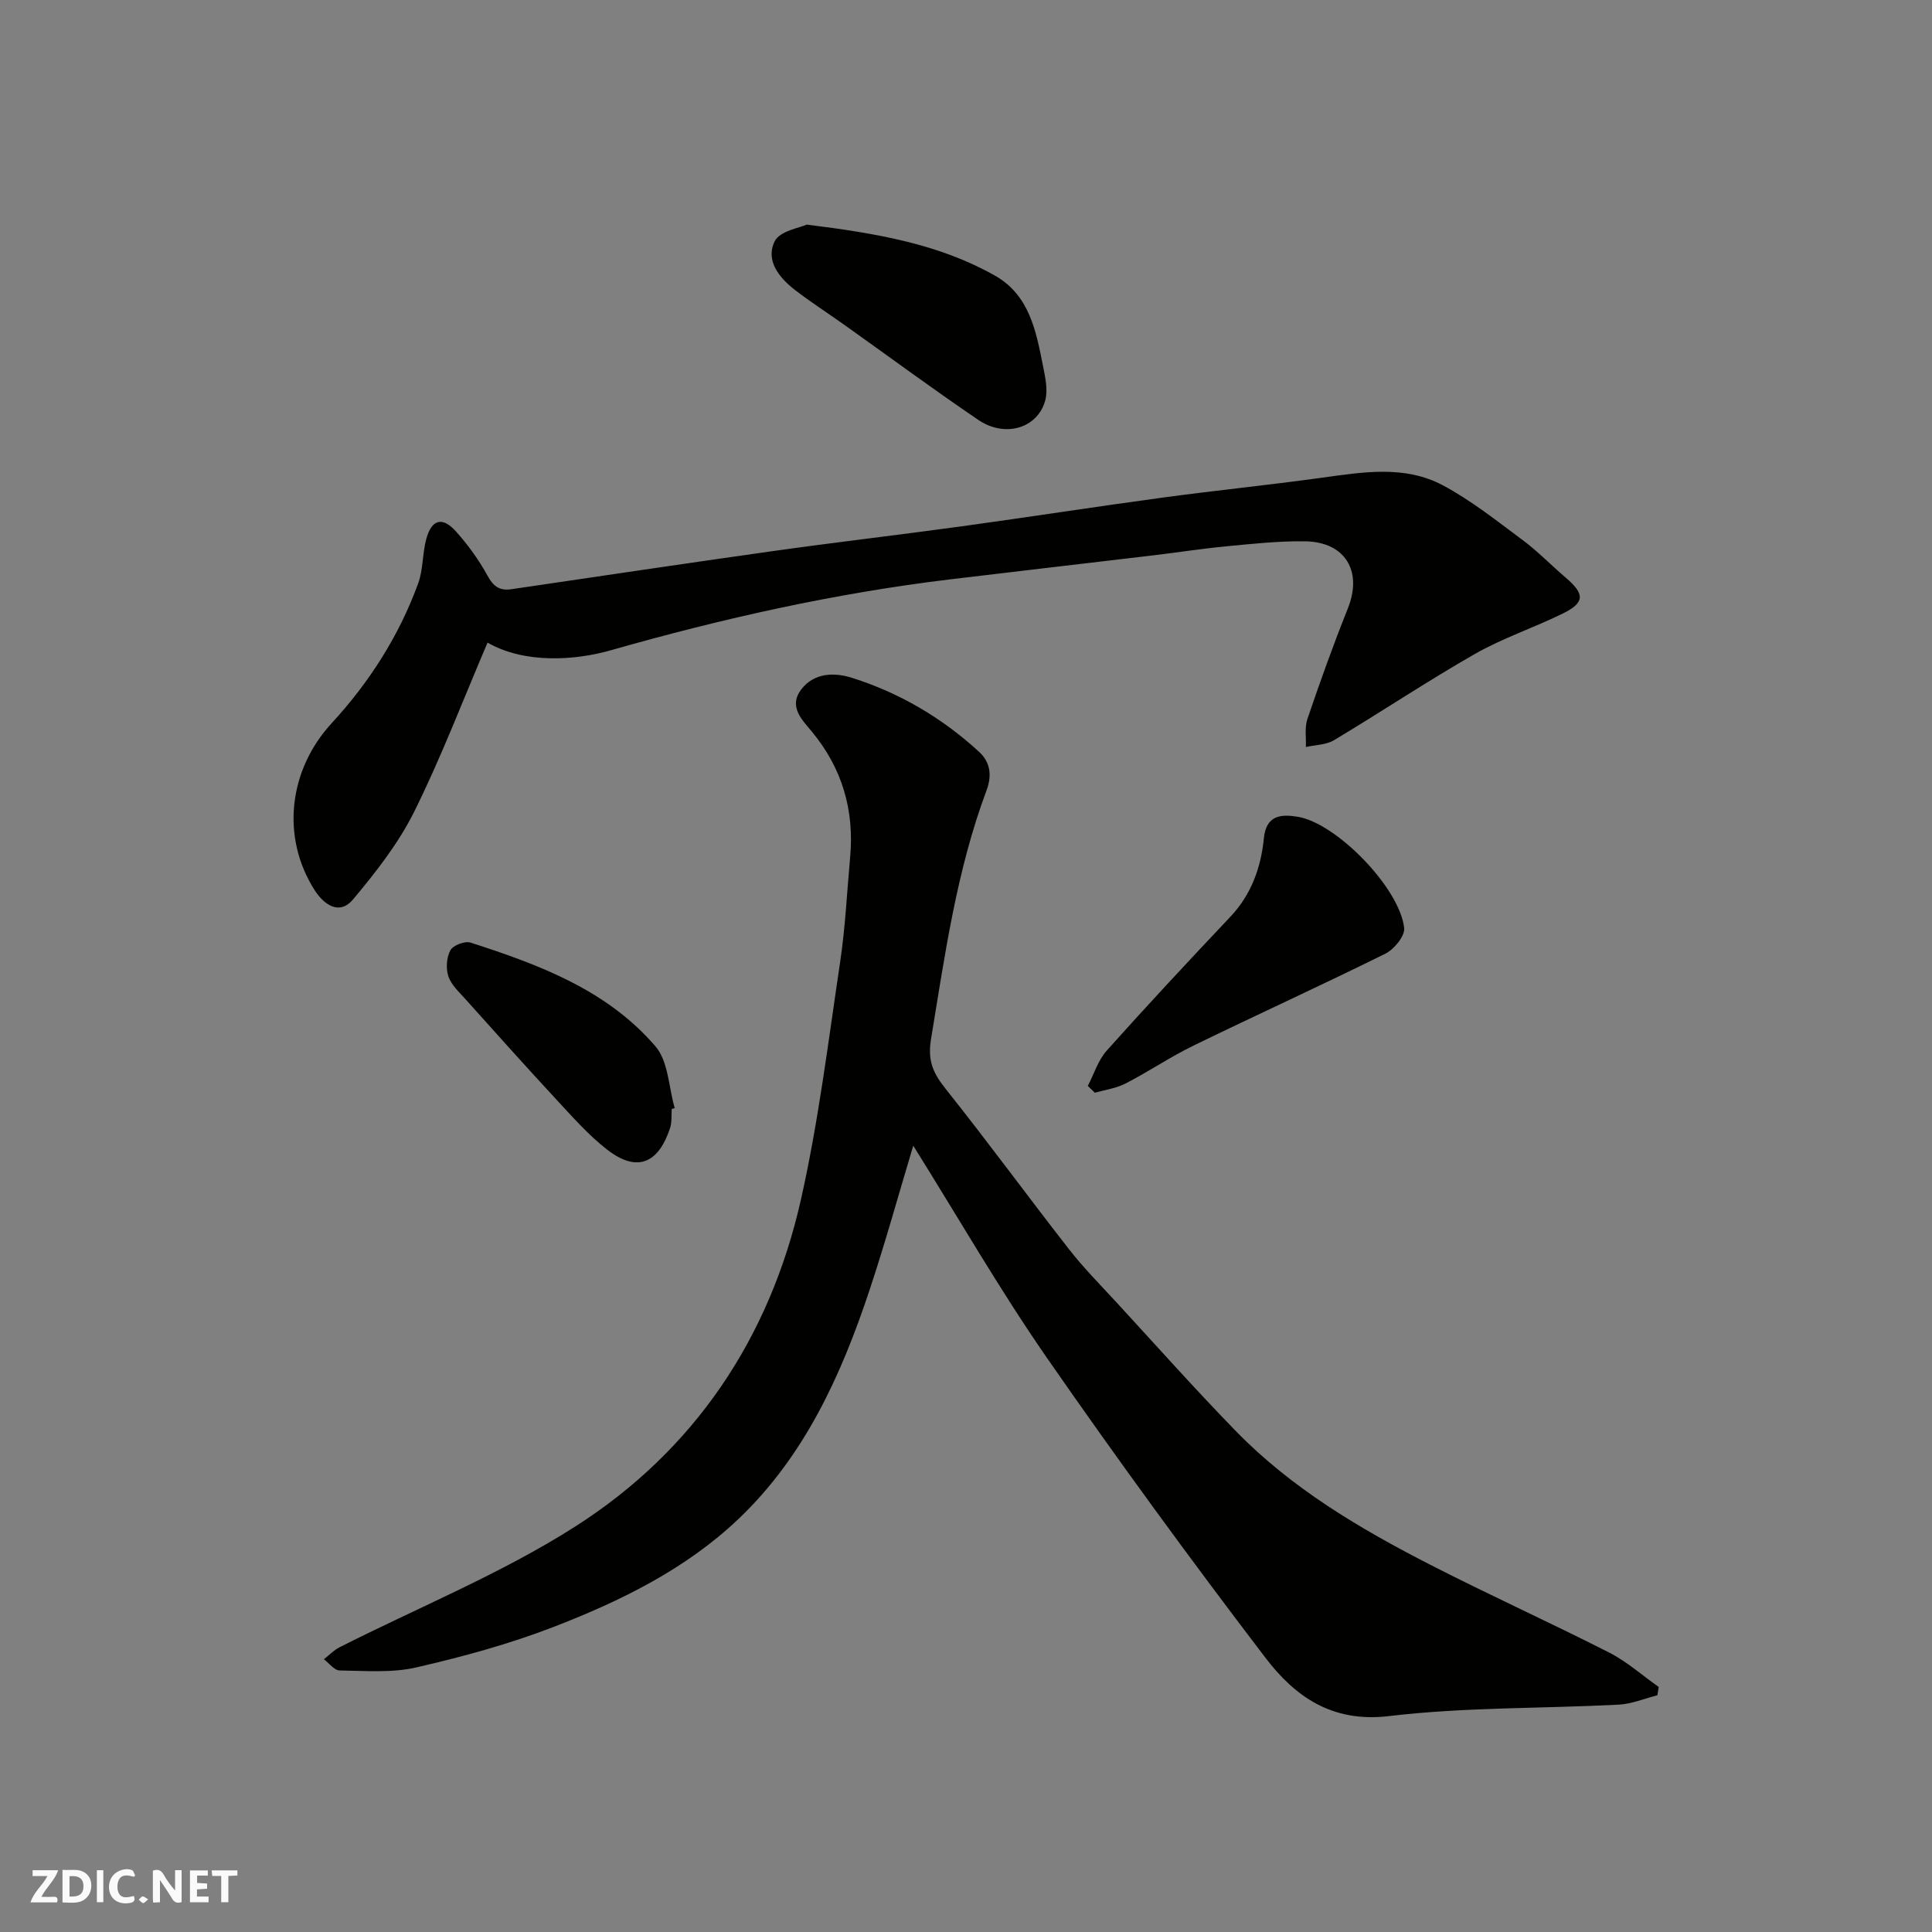 <svg enable-background="new 0 0 400 400" viewBox="0 0 400 400" xmlns="http://www.w3.org/2000/svg"><rect x="0" y="0" width="400" height="400" fill="#808080" stroke="none"/><g fill="#fafafb"><path d="m37.59 393.81c-.92.31-1.52.05-2-.78-.7-1.2-1.52-2.34-2.47-3.78v4.59c-.55.03-.95.05-1.41.07-.03-.37-.06-.64-.06-.91 0-1.91 0-3.81 0-5.7 1.13-.41 1.77-.03 2.29.91.62 1.11 1.38 2.14 2.31 3.19v-4.2h1.35v6.61z"/><path d="m12.94 393.88v-6.75c1.9.19 3.93-.54 5.37 1.29.8 1.01.78 2.88.03 3.97-1.37 1.97-3.4 1.51-5.4 1.49m1.45-1.22c2.04.12 2.92-.58 2.89-2.21-.03-1.51-.98-2.19-2.89-2z"/><path d="m11.81 393.87h-5.49c.68-2.18 2.47-3.48 3.51-5.45h-3.08v-1.21h5.29c-.71 2.13-2.44 3.48-3.47 5.51.86 0 1.63.04 2.39-.01.79-.05 1.14.21.85 1.16"/><path d="m39.33 393.86v-6.61h3.7v1.07h-2.22v1.52c.68.04 1.34.09 2.07.13v1.07c-.72.05-1.38.09-2.1.14v1.48h2.4v1.19h-3.85z"/><path d="m27.71 388.56c-1.15-.3-2.46-.61-3.1.64-.37.73-.41 1.93-.06 2.67.63 1.35 1.99.93 3.17.68.35.94-.01 1.32-.93 1.46-1.62.25-3.05-.27-3.76-1.48-.73-1.24-.6-3.03.31-4.17.88-1.11 2.71-1.7 4-1.16.32.13.44.74.65 1.12-.1.08-.19.16-.28.24"/><path d="m49.15 387.24v1.07c-.59.02-1.17.05-1.87.08v5.44h-1.48v-5.44h-1.85c-.05-.4-.08-.73-.13-1.15z"/><path d="m20.06 387.21h1.33v6.62h-1.33z"/><path d="m30.68 393.25c-.49.38-.8.79-1.05.76-.32-.05-.6-.45-.9-.7.26-.24.51-.64.8-.67.29-.04.62.3 1.15.61"/></g><path d="m189.08 237.2c-3.09 10.28-5.84 20.27-9.12 30.1-5.84 17.53-13.43 34.21-27.07 47.19-10.94 10.4-24.39 16.98-38.28 22.35-9.2 3.55-18.83 6.18-28.46 8.39-5.07 1.16-10.55.69-15.83.62-1.1-.01-2.18-1.51-3.26-2.32 1.07-.83 2.04-1.87 3.22-2.47 16.28-8.25 33.39-15.19 48.71-24.94 24.75-15.76 40.37-39.06 46.83-67.74 3.65-16.21 5.67-32.8 8.13-49.26 1.07-7.14 1.4-14.39 2.06-21.6.89-9.77-1.63-18.45-7.95-26.08-1.98-2.39-4.86-5.14-2.2-8.66 2.68-3.55 6.91-3.58 10.48-2.46 9.89 3.11 18.75 8.33 26.38 15.35 2.09 1.93 2.82 4.53 1.52 8.01-6.2 16.59-8.61 34.05-11.48 51.44-.77 4.65.52 7.18 3.13 10.45 8.66 10.87 16.87 22.1 25.42 33.05 3.04 3.9 6.55 7.44 9.9 11.08 8.18 8.89 16.21 17.91 24.63 26.56 11.56 11.88 25.69 20.23 40.29 27.71 12.22 6.26 24.75 11.93 36.99 18.15 3.69 1.88 6.88 4.74 10.3 7.15-.09.57-.18 1.14-.28 1.72-2.67.67-5.32 1.8-8.02 1.94-15.86.82-31.84.5-47.57 2.37-11.85 1.41-19.49-4.12-25.58-12.11-15.55-20.39-30.69-41.11-45.3-62.18-9.73-14.05-18.28-28.93-27.59-43.81z" fill="#010100"/><path d="m100.94 133.05c-5.14 12.02-9.61 23.79-15.18 34.99-3.26 6.56-7.94 12.54-12.68 18.19-2.83 3.36-6.03 1.07-7.97-1.98-7-11.03-5.31-24.89 3.55-34.51 7.8-8.47 13.97-18.11 17.93-28.98 1.04-2.87.85-6.16 1.66-9.15 1.11-4.11 3.35-4.72 6.17-1.56 2.48 2.77 4.73 5.87 6.51 9.13 1.22 2.25 2.53 3.17 4.95 2.81 18.11-2.66 36.21-5.37 54.33-7.92 12.97-1.82 25.98-3.33 38.95-5.11 13.77-1.89 27.5-4.03 41.27-5.9 11.04-1.5 22.12-2.62 33.15-4.14 8.53-1.17 17.2-2.67 25.13 1.55 5.86 3.12 11.16 7.35 16.52 11.33 3.16 2.35 5.93 5.23 8.94 7.8 3.97 3.38 3.98 5.17-.6 7.42-5.99 2.95-12.42 5.07-18.2 8.37-9.9 5.65-19.39 12-29.18 17.86-1.64.98-3.87.97-5.82 1.41.08-1.94-.29-4.03.31-5.79 2.62-7.7 5.36-15.37 8.38-22.91 3.08-7.68-.51-13.77-8.9-13.89-5.42-.07-10.87.52-16.28 1.04-5.05.48-10.07 1.27-15.11 1.87-13.99 1.67-27.98 3.27-41.97 4.96-23.84 2.87-47.17 8.09-70.26 14.67-7.53 2.16-17.89 2.84-25.6-1.56z" fill="#010100"/><path d="m225.22 224.83c1.29-2.47 2.13-5.32 3.93-7.33 8.37-9.36 16.94-18.55 25.57-27.68 4.36-4.61 6.35-10.21 6.95-16.26.48-4.91 3.7-4.99 6.99-4.46 8.04 1.3 21.16 14.78 22.06 23.04.18 1.65-2.08 4.4-3.88 5.3-13.16 6.52-26.53 12.61-39.74 19.04-4.83 2.35-9.31 5.4-14.09 7.86-1.92.99-4.21 1.29-6.33 1.9-.48-.46-.97-.94-1.46-1.41z" fill="#010100"/><path d="m167.02 46.5c14.76 1.83 27.43 4.07 38.9 10.52 7.24 4.07 8.59 11.54 10.03 18.79.46 2.33 1.05 4.94.45 7.12-1.57 5.73-8.31 7.76-13.83 4.02-9.45-6.41-18.64-13.21-27.95-19.83-3.33-2.36-6.77-4.58-10-7.06-3.31-2.55-6.2-6.15-4.22-10.12 1.08-2.15 5.21-2.77 6.62-3.44z" fill="#010100"/><path d="m139.08 229.6c-.1 1.32.05 2.72-.35 3.95-2.16 6.6-6.3 9.72-13.09 4.42-3.83-2.99-7.1-6.72-10.43-10.3-6.38-6.89-12.64-13.89-18.91-20.88-1.3-1.45-2.9-2.92-3.48-4.67-.53-1.62-.37-3.91.44-5.39.56-1.02 2.98-1.95 4.14-1.58 14.22 4.57 28.29 9.82 38.32 21.5 2.66 3.1 2.72 8.45 3.97 12.77-.2.05-.41.11-.61.18z" fill="#010100"/></svg>